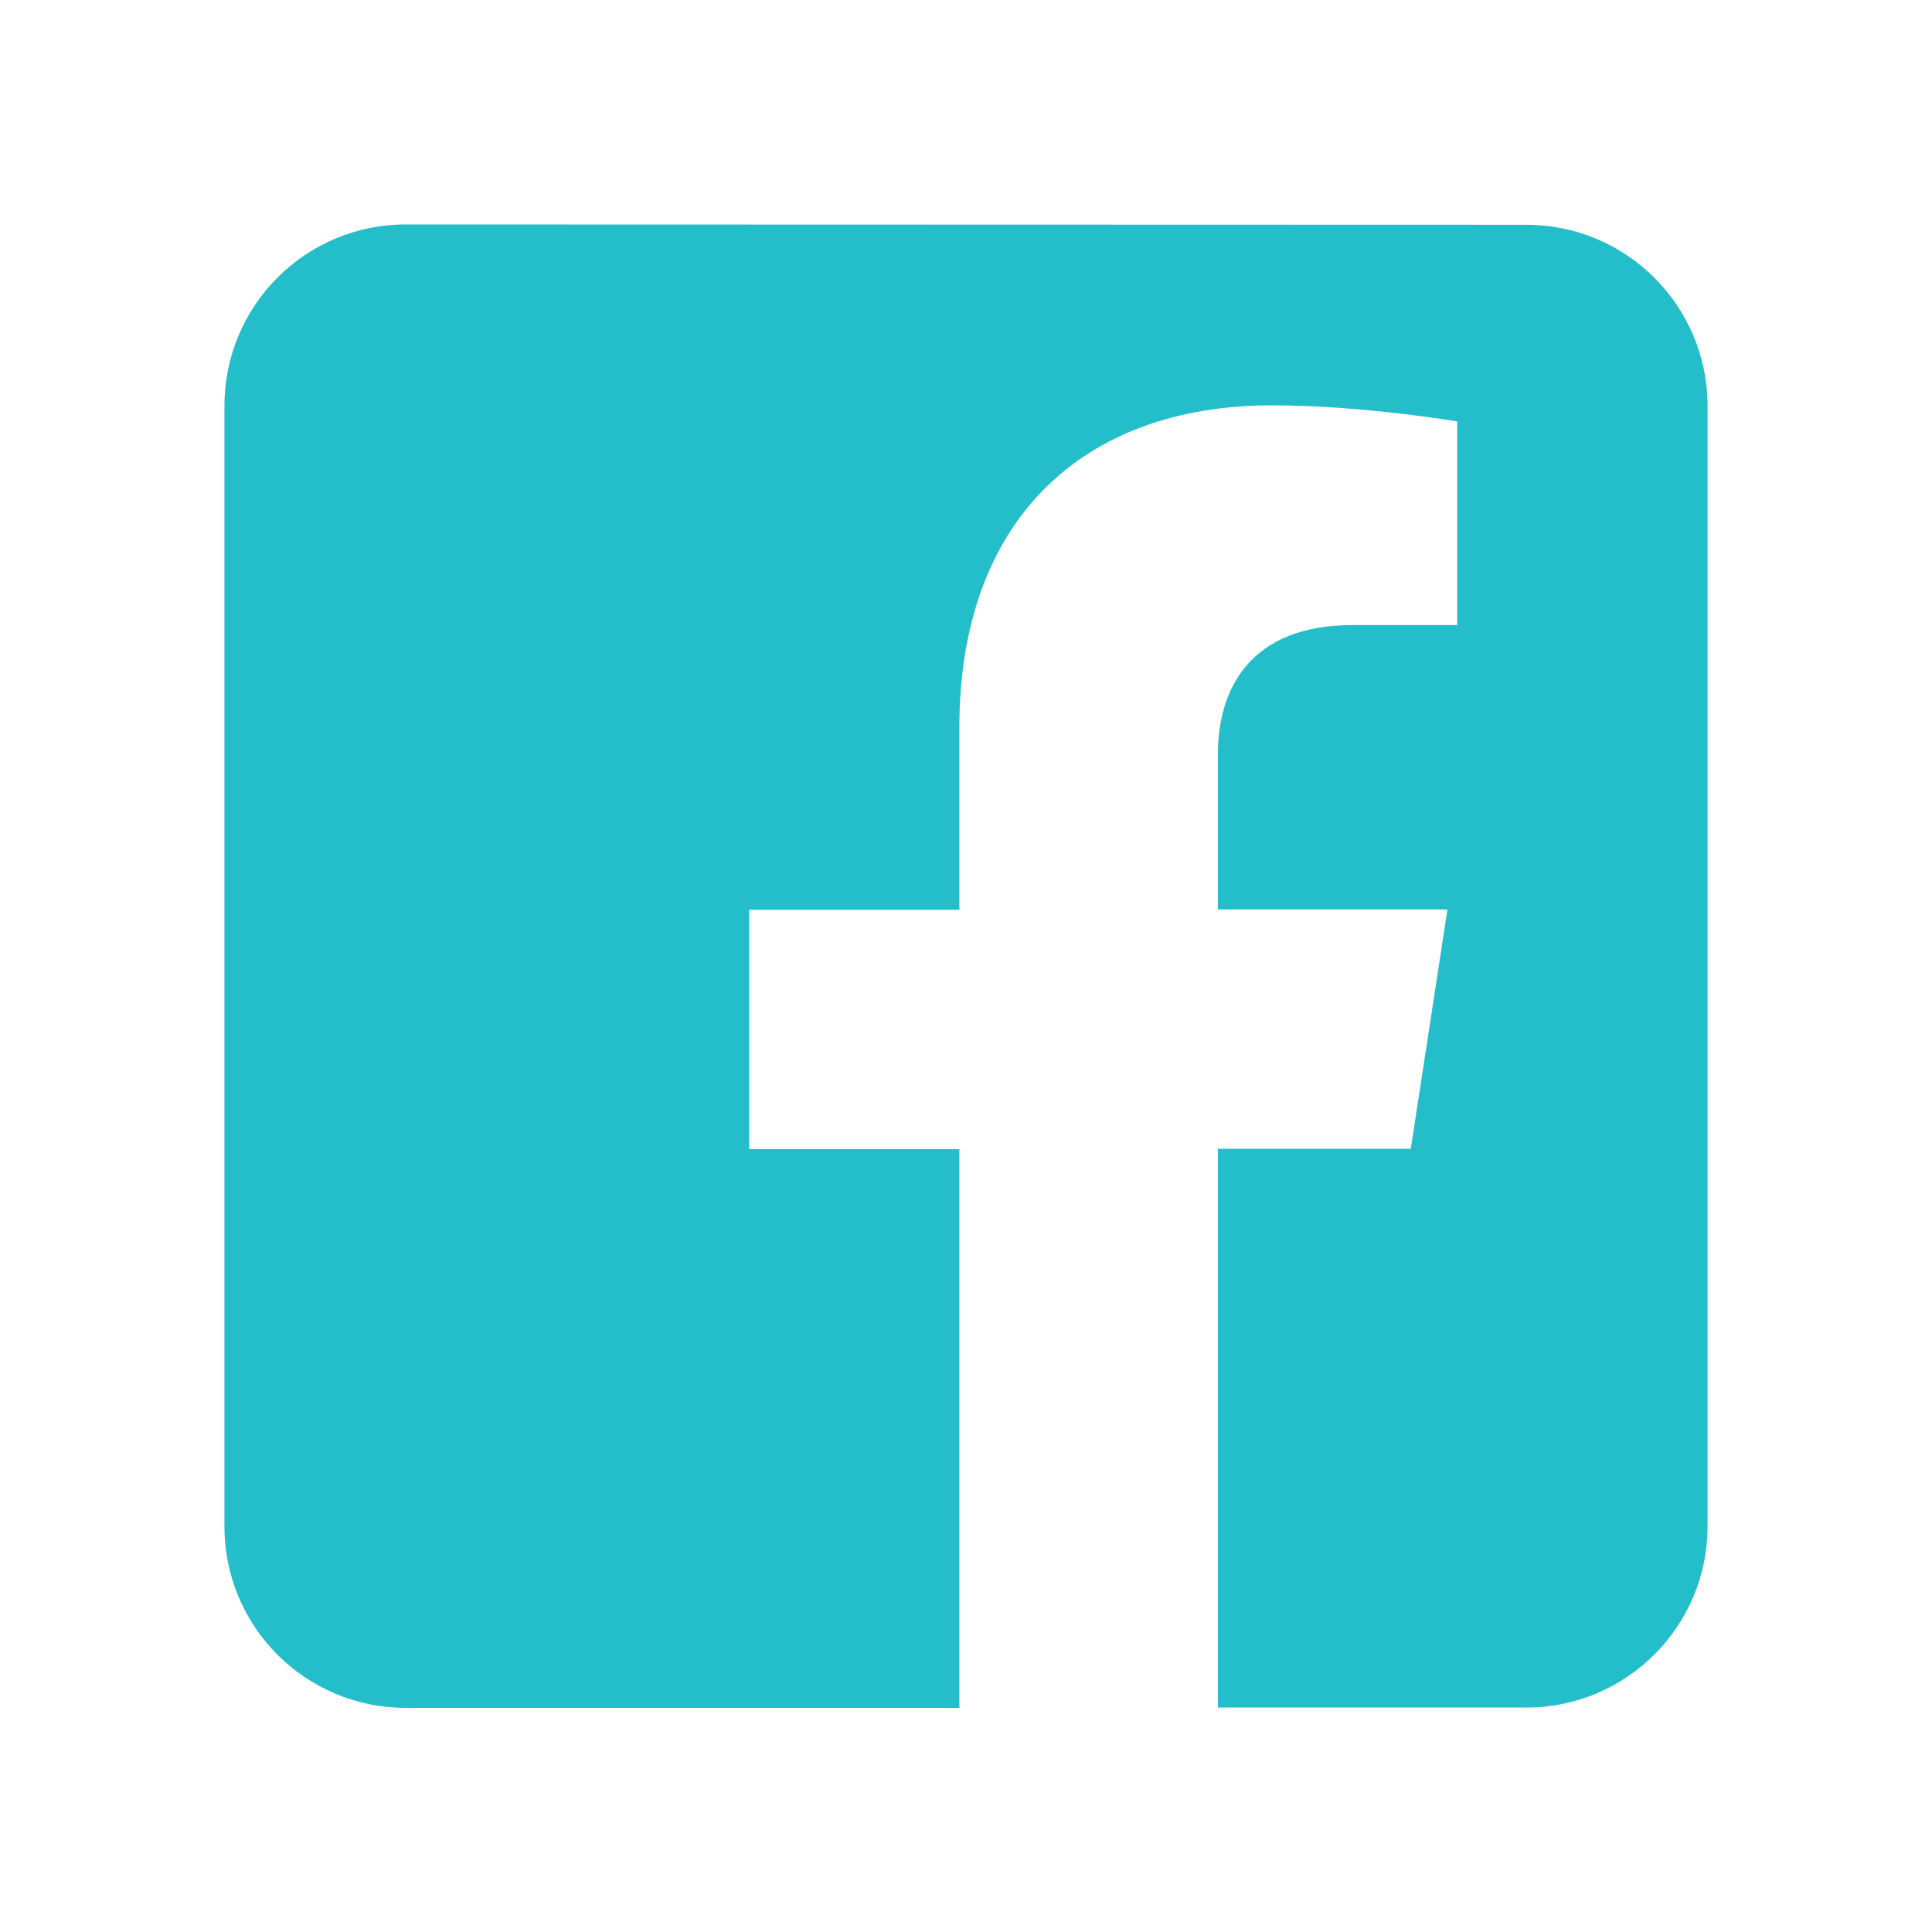 <?xml version="1.0" encoding="utf-8"?>
<!-- Generator: Adobe Illustrator 27.5.0, SVG Export Plug-In . SVG Version: 6.00 Build 0)  -->
<svg version="1.1" id="Layer_1" xmlns:serif="http://www.serif.com/"
	 xmlns="http://www.w3.org/2000/svg" xmlns:xlink="http://www.w3.org/1999/xlink" x="0px" y="0px" viewBox="0 0 612 612"
	 style="enable-background:new 0 0 612 612;" xml:space="preserve">
<style type="text/css">
	.st0{fill-rule:evenodd;clip-rule:evenodd;fill:#1777F2;fill-opacity:0;}
	.st1{fill-rule:evenodd;clip-rule:evenodd;fill:#24BECB;}
</style>
<rect y="0" class="st0" width="612" height="612"/>
<path class="st1" d="M483.5,71.2c31.7,0,57.4,25.7,57.4,57.4v354.9c0,31.7-25.7,57.4-57.4,57.4h-97.7v-177h61.1l11.6-75.8h-72.7
	v-49.2c0-20.7,10.2-40.9,42.7-40.9h33.1v-64.5c0,0-30-5.1-58.7-5.1c-59.9,0-99,36.3-99,102v57.8h-66.6V364h66.6v177H128.5
	c-31.7,0-57.4-25.7-57.4-57.4V128.5c0-31.7,25.7-57.4,57.4-57.4L483.5,71.2L483.5,71.2z"/>
</svg>
